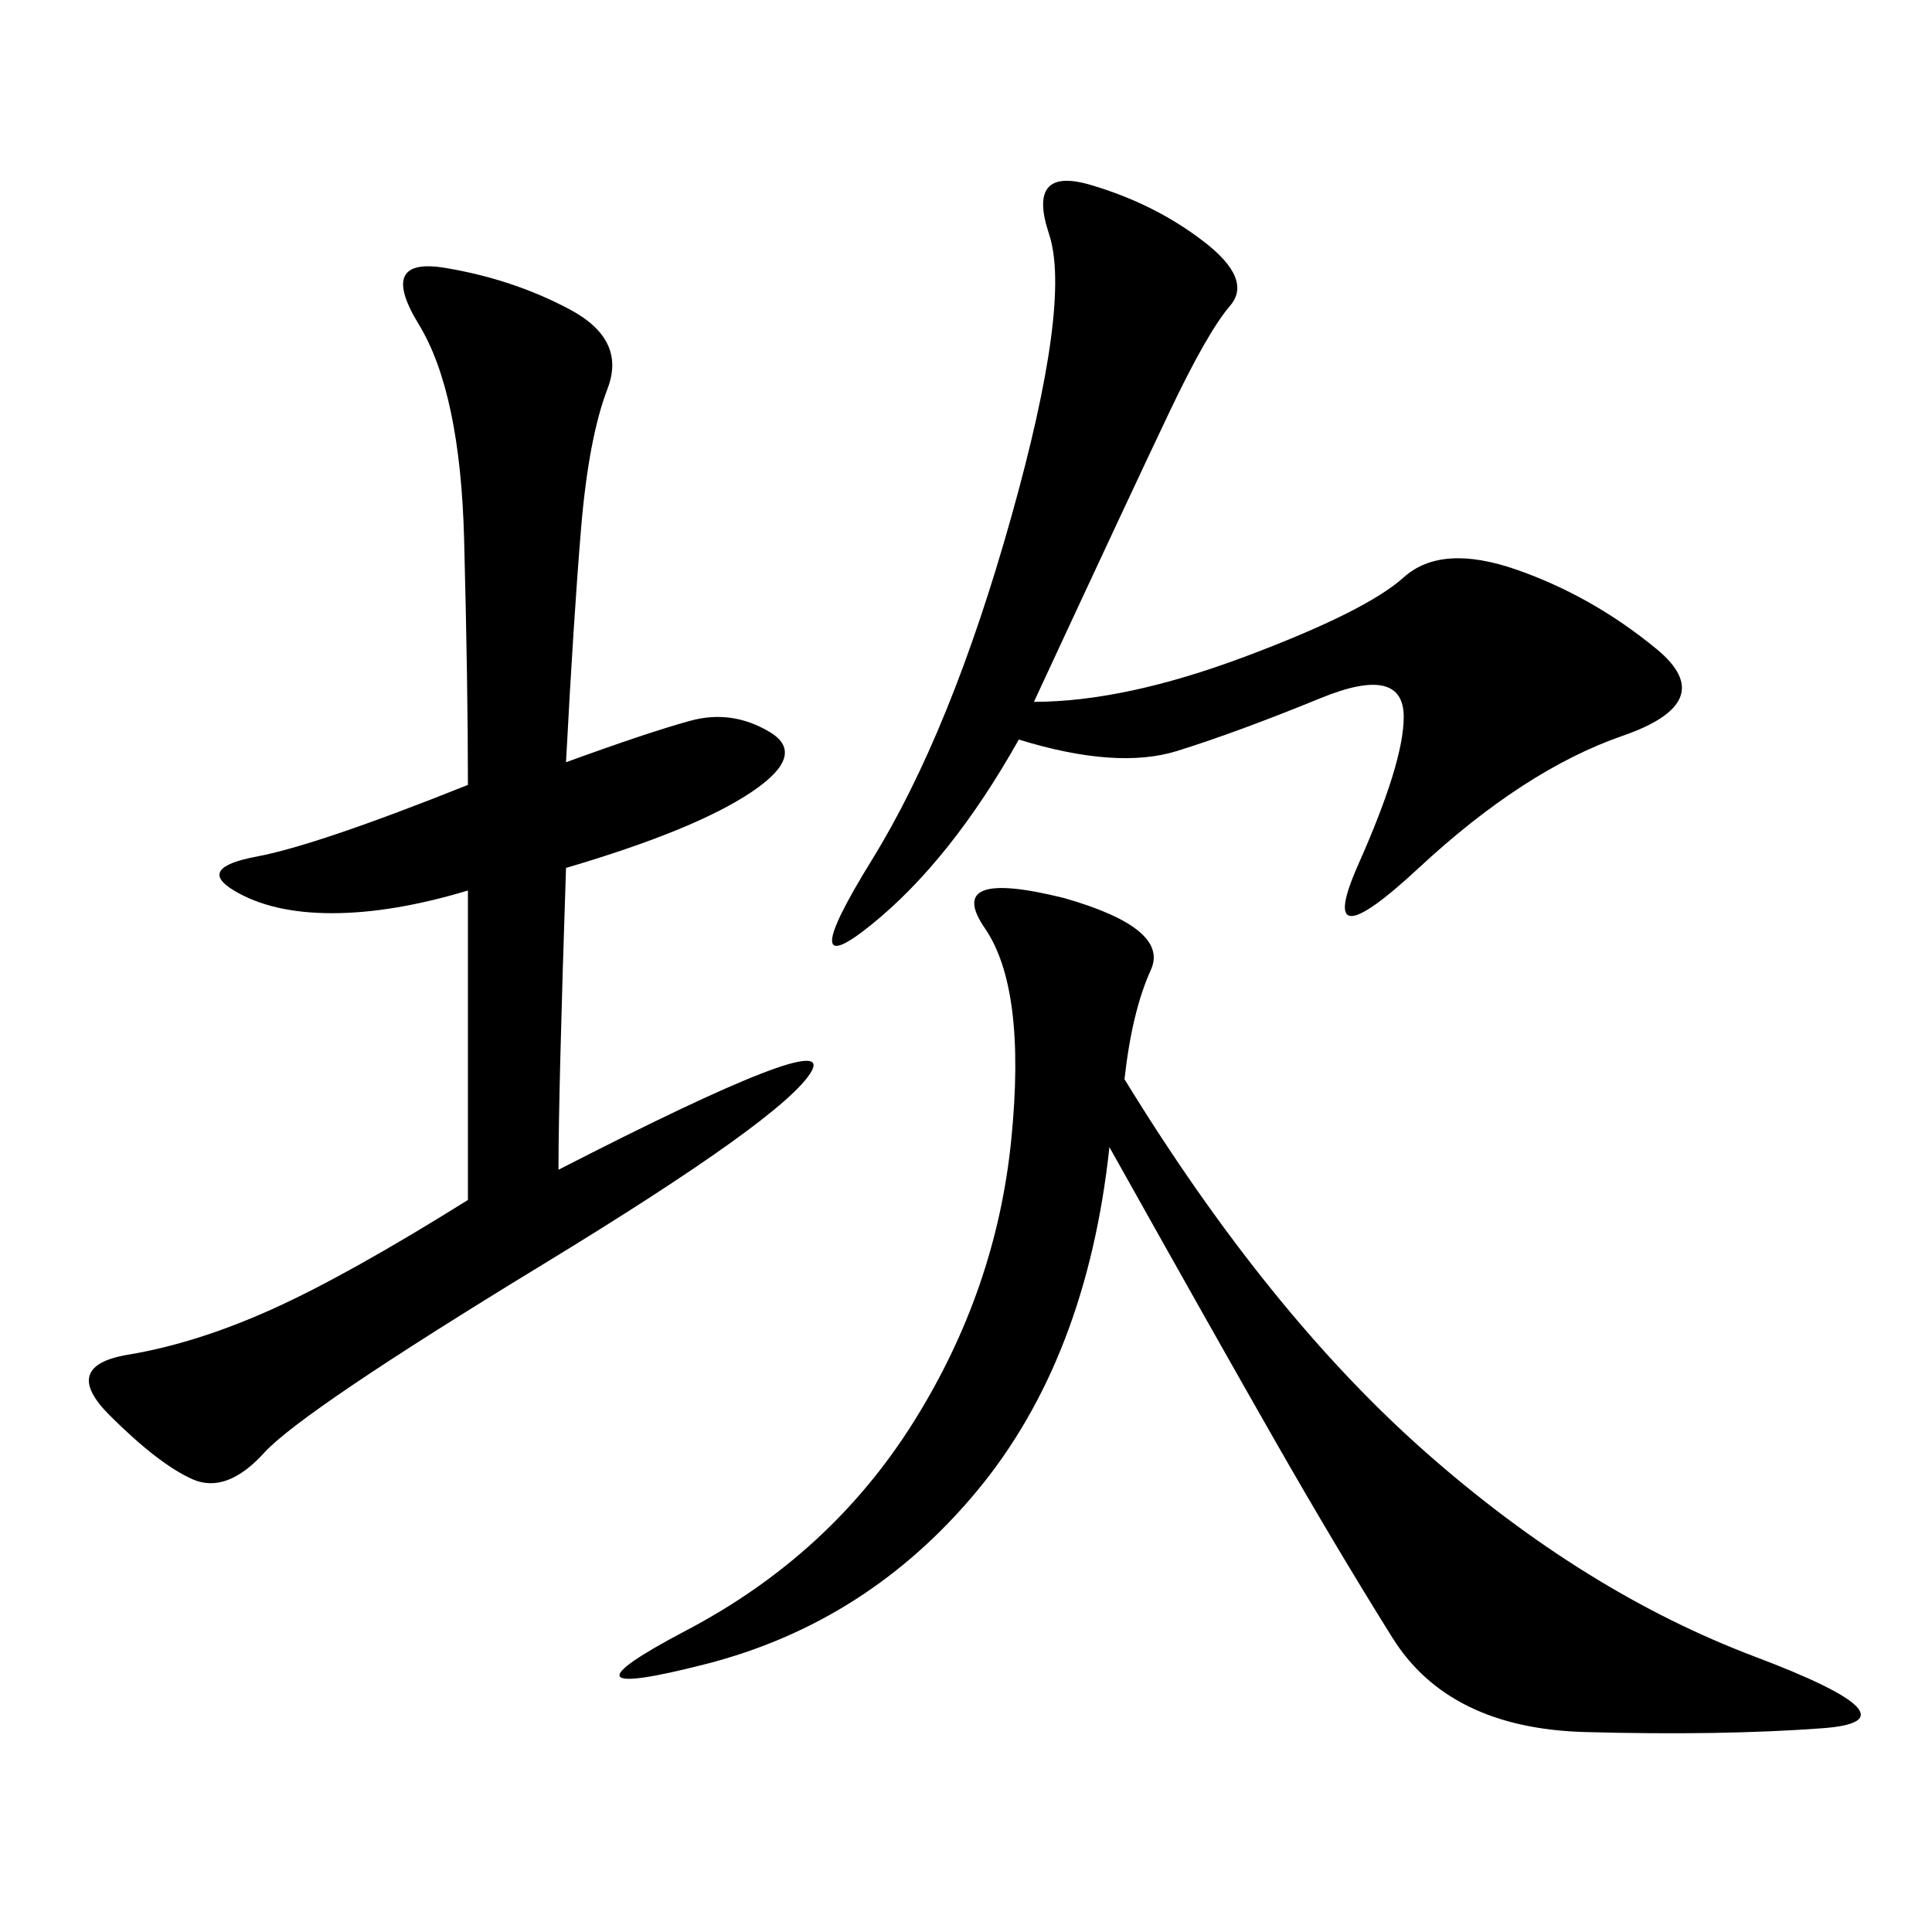 <svg xmlns="http://www.w3.org/2000/svg" xmlns:xlink="http://www.w3.org/1999/xlink" width="300" height="300"><path d="M87.89 118.36Q100.78 113.67 107.23 111.91Q113.67 110.16 119.53 113.67Q125.39 117.19 116.60 123.05Q107.81 128.91 87.89 134.77L87.89 134.77Q86.72 169.92 86.72 181.64L86.72 181.64Q130.08 159.38 125.98 166.41Q121.88 173.44 84.38 196.29Q46.88 219.14 41.02 225.59Q35.16 232.03 29.88 229.69Q24.61 227.34 16.99 219.73Q9.38 212.11 19.92 210.35Q30.47 208.59 42.19 203.32Q53.91 198.05 72.66 186.33L72.66 186.33L72.66 138.28Q60.94 141.80 51.56 141.80L51.56 141.80Q42.19 141.80 36.33 138.28Q30.47 134.77 39.84 133.01Q49.22 131.25 72.66 121.88L72.66 121.88Q72.66 106.64 72.07 83.79Q71.48 60.94 65.04 50.39Q58.59 39.84 69.14 41.60Q79.69 43.36 88.48 48.05Q97.27 52.73 94.34 60.35Q91.41 67.97 90.23 82.03Q89.06 96.09 87.89 118.36L87.89 118.36ZM174.61 167.58Q196.88 203.91 221.48 225.59Q246.09 247.27 272.46 257.23Q298.83 267.19 283.01 268.36Q267.19 269.53 246.09 268.95Q225 268.36 216.21 254.30Q207.42 240.23 198.05 223.83Q188.67 207.42 172.27 178.13L172.27 178.13Q168.75 210.94 151.76 231.45Q134.77 251.95 109.57 258.40Q84.38 264.84 106.64 253.13Q128.91 241.41 141.80 220.90Q154.69 200.39 157.03 176.95Q159.38 153.52 152.93 144.14Q146.48 134.77 165.23 139.45L165.23 139.45Q181.64 144.14 178.71 150.59Q175.78 157.03 174.61 167.58L174.61 167.58ZM160.55 108.98Q174.61 108.98 193.36 101.95Q212.11 94.92 217.97 89.65Q223.83 84.38 235.55 88.48Q247.27 92.58 257.23 100.78Q267.19 108.98 251.95 114.26Q236.72 119.53 220.31 134.77Q203.91 150 210.94 134.18Q217.97 118.36 217.97 111.33L217.97 111.33Q217.97 103.13 205.08 108.40Q192.19 113.67 182.81 116.60Q173.44 119.53 158.20 114.84L158.20 114.84Q147.66 133.59 135.35 143.55Q123.05 153.52 135.35 133.59Q147.66 113.67 157.03 80.27Q166.41 46.88 162.89 36.33Q159.38 25.78 169.34 28.71Q179.30 31.64 186.91 37.50Q194.53 43.36 191.02 47.46Q187.50 51.56 181.64 63.87Q175.78 76.17 160.55 108.98L160.55 108.98Z"/></svg>